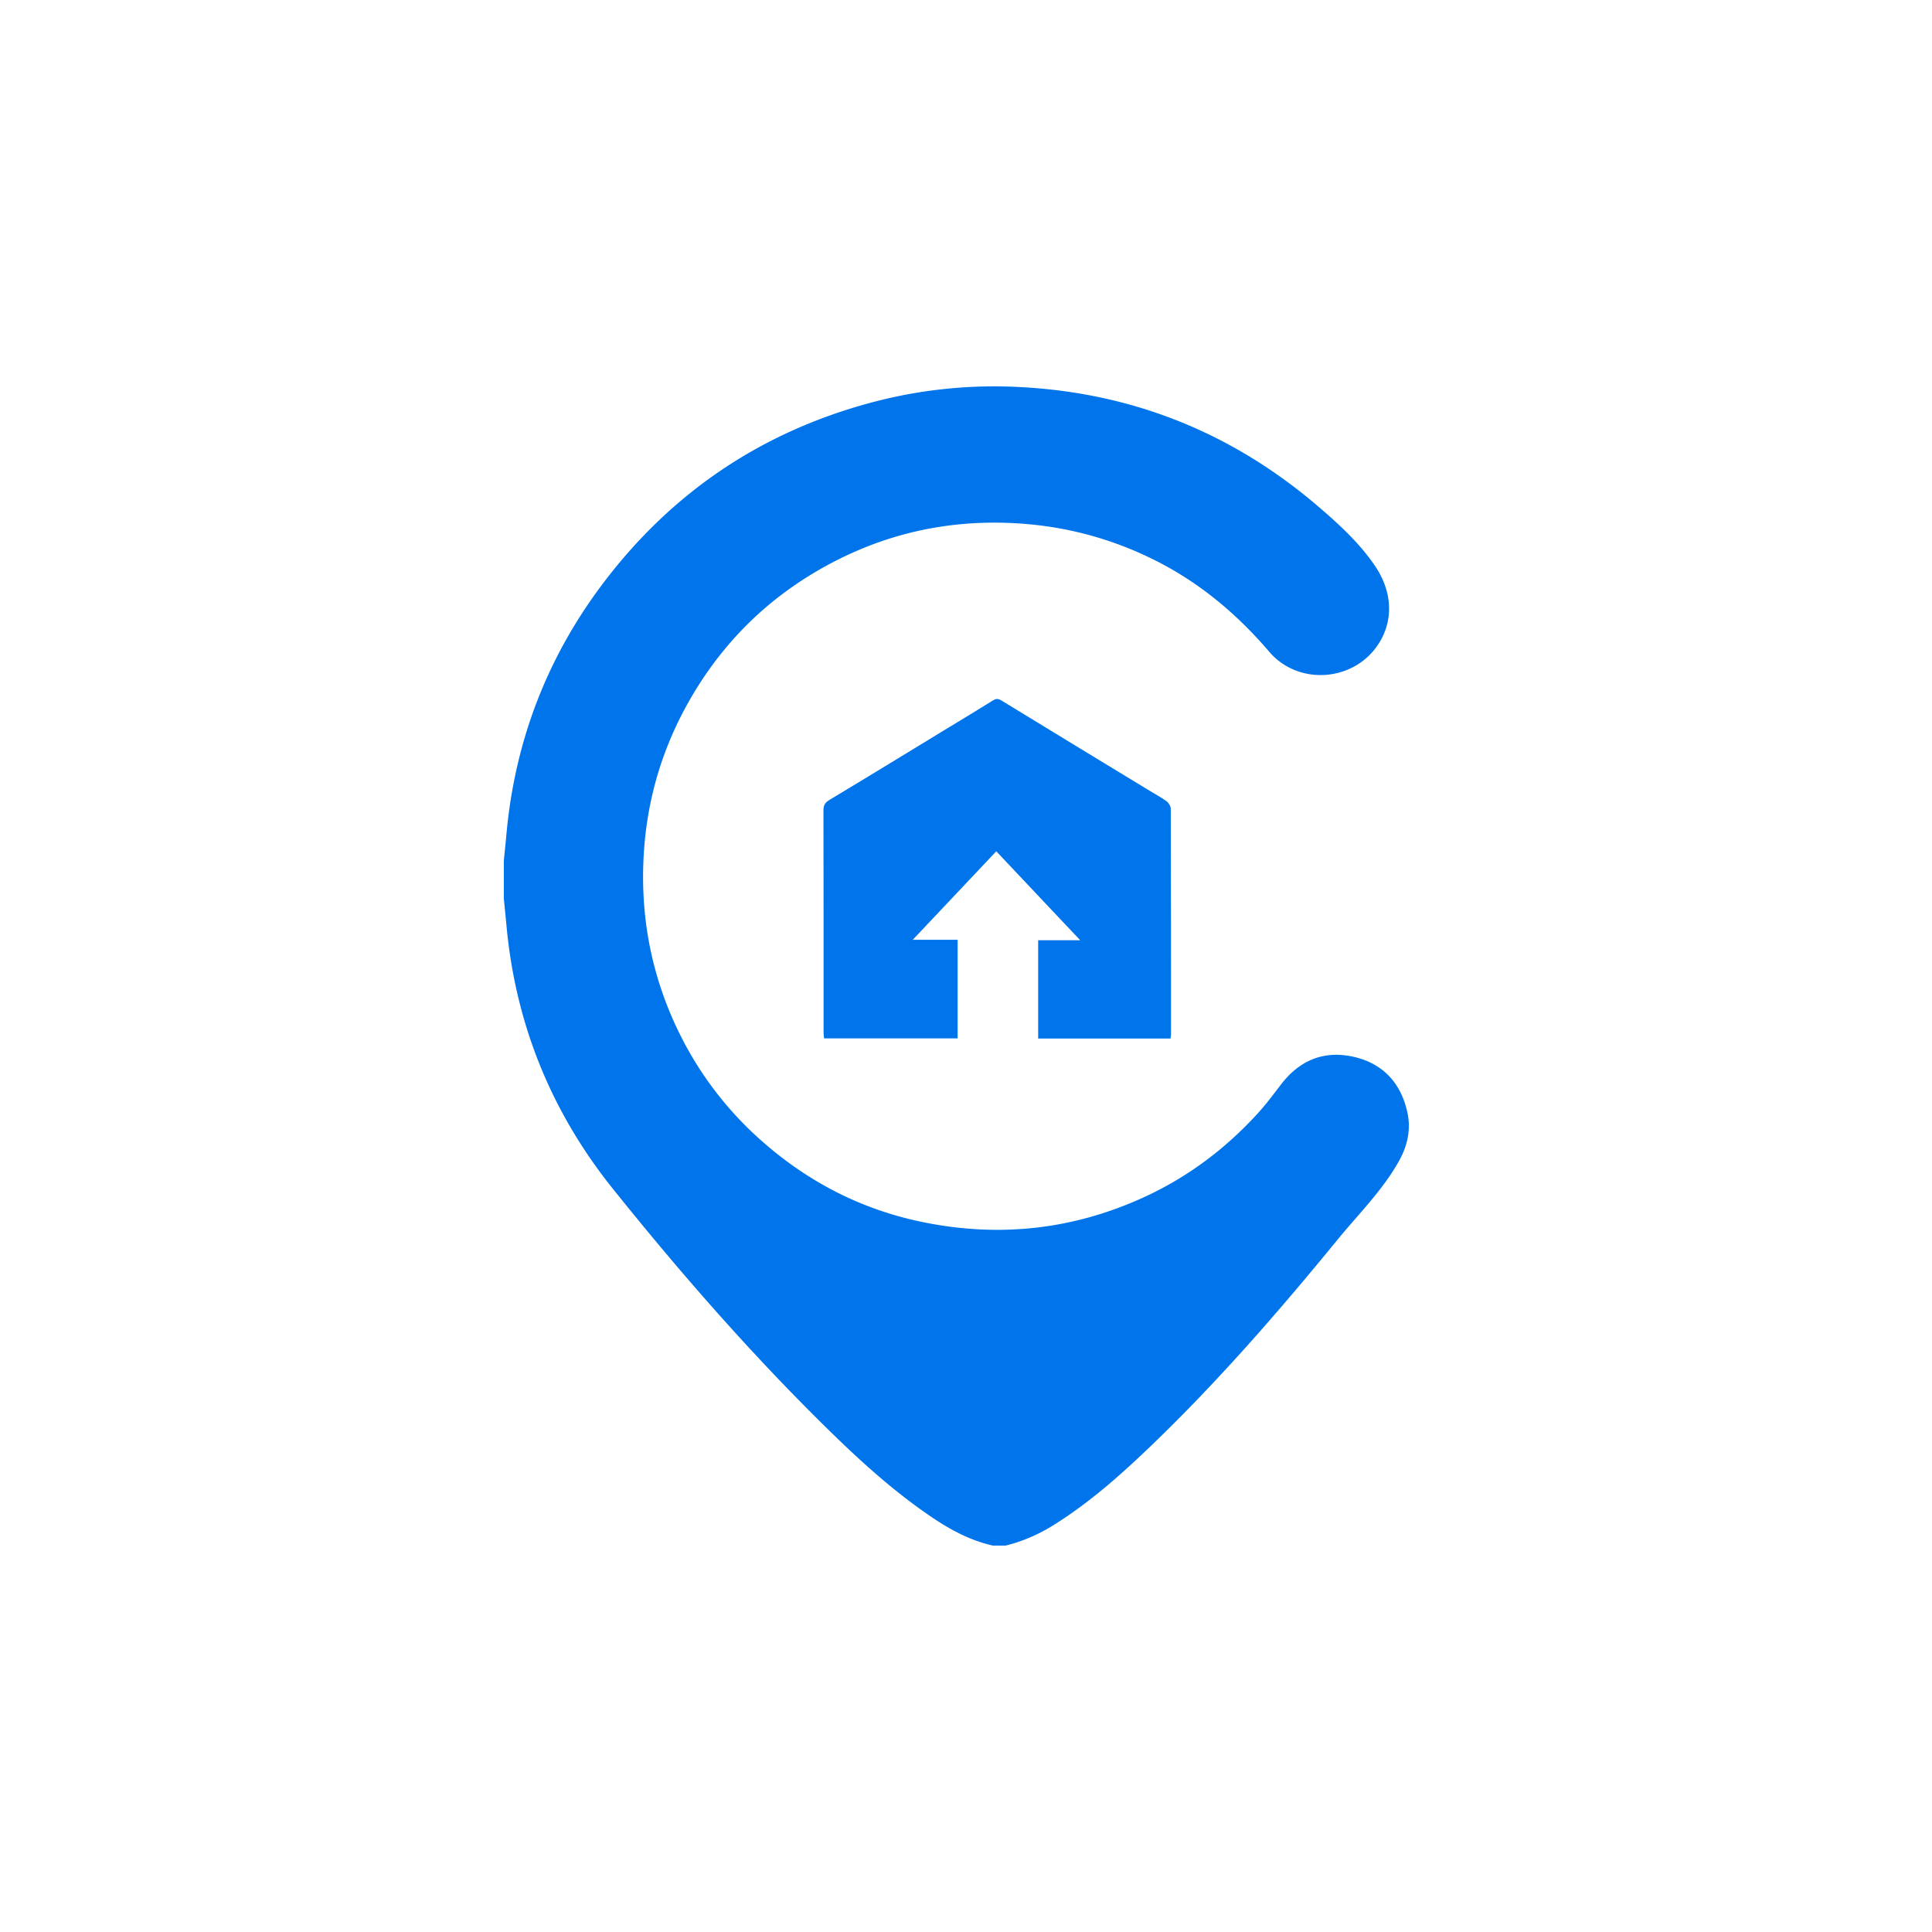 <svg xmlns="http://www.w3.org/2000/svg" width="100" height="100" fill="none"><path fill="#0075EB" d="M26.078 44.553c.046-.466.095-.933.137-1.4.443-4.837 2.131-9.196 5.069-13.052 3.561-4.676 8.199-7.774 13.875-9.281a24.623 24.623 0 0 1 7.612-.787c5.893.3 11.064 2.394 15.53 6.241 1.061.914 2.095 1.867 2.882 3.037.88 1.306.977 2.818.13 4.076-1.288 1.912-4.122 2.096-5.616.35-1.717-2.009-3.711-3.666-6.094-4.825a18.123 18.123 0 0 0-6.25-1.768c-3.53-.338-6.889.254-10.047 1.857-3.406 1.73-6.03 4.29-7.849 7.665-1.331 2.472-2.039 5.108-2.154 7.916-.128 3.113.477 6.067 1.842 8.86a18.014 18.014 0 0 0 4.42 5.734c2.376 2.065 5.095 3.44 8.17 4.074 3.949.815 7.775.409 11.455-1.273 2.275-1.04 4.234-2.509 5.915-4.353.428-.47.81-.982 1.197-1.488.936-1.225 2.167-1.764 3.673-1.454 1.58.325 2.547 1.36 2.878 2.933.183.875-.01 1.715-.457 2.507-.851 1.507-2.079 2.715-3.16 4.037-3.039 3.716-6.185 7.338-9.65 10.667-1.576 1.514-3.206 2.962-5.07 4.123-.77.48-1.59.834-2.47 1.051h-.65c-1.13-.252-2.135-.779-3.089-1.418-2.02-1.356-3.81-2.986-5.539-4.686-3.949-3.883-7.586-8.049-11.048-12.368-3.191-3.981-5.035-8.525-5.505-13.62-.043-.466-.091-.932-.137-1.398v-1.957Z"/><path fill="#0075EB" d="M47.244 48.642h2.323v5.104h-6.914c-.008-.095-.024-.188-.024-.28-.001-3.84.003-7.681-.008-11.522 0-.283.097-.412.335-.555 2.048-1.229 4.085-2.478 6.125-3.72.77-.47 1.542-.93 2.305-1.409.164-.102.27-.11.444-.005 2.54 1.555 5.085 3.1 7.63 4.647.307.187.628.357.918.568.112.082.22.257.22.39.014 3.901.013 7.802.014 11.703 0 .058-.017.116-.03.192h-6.847v-5.089h2.176l-4.344-4.603-4.323 4.58Z"/></svg>